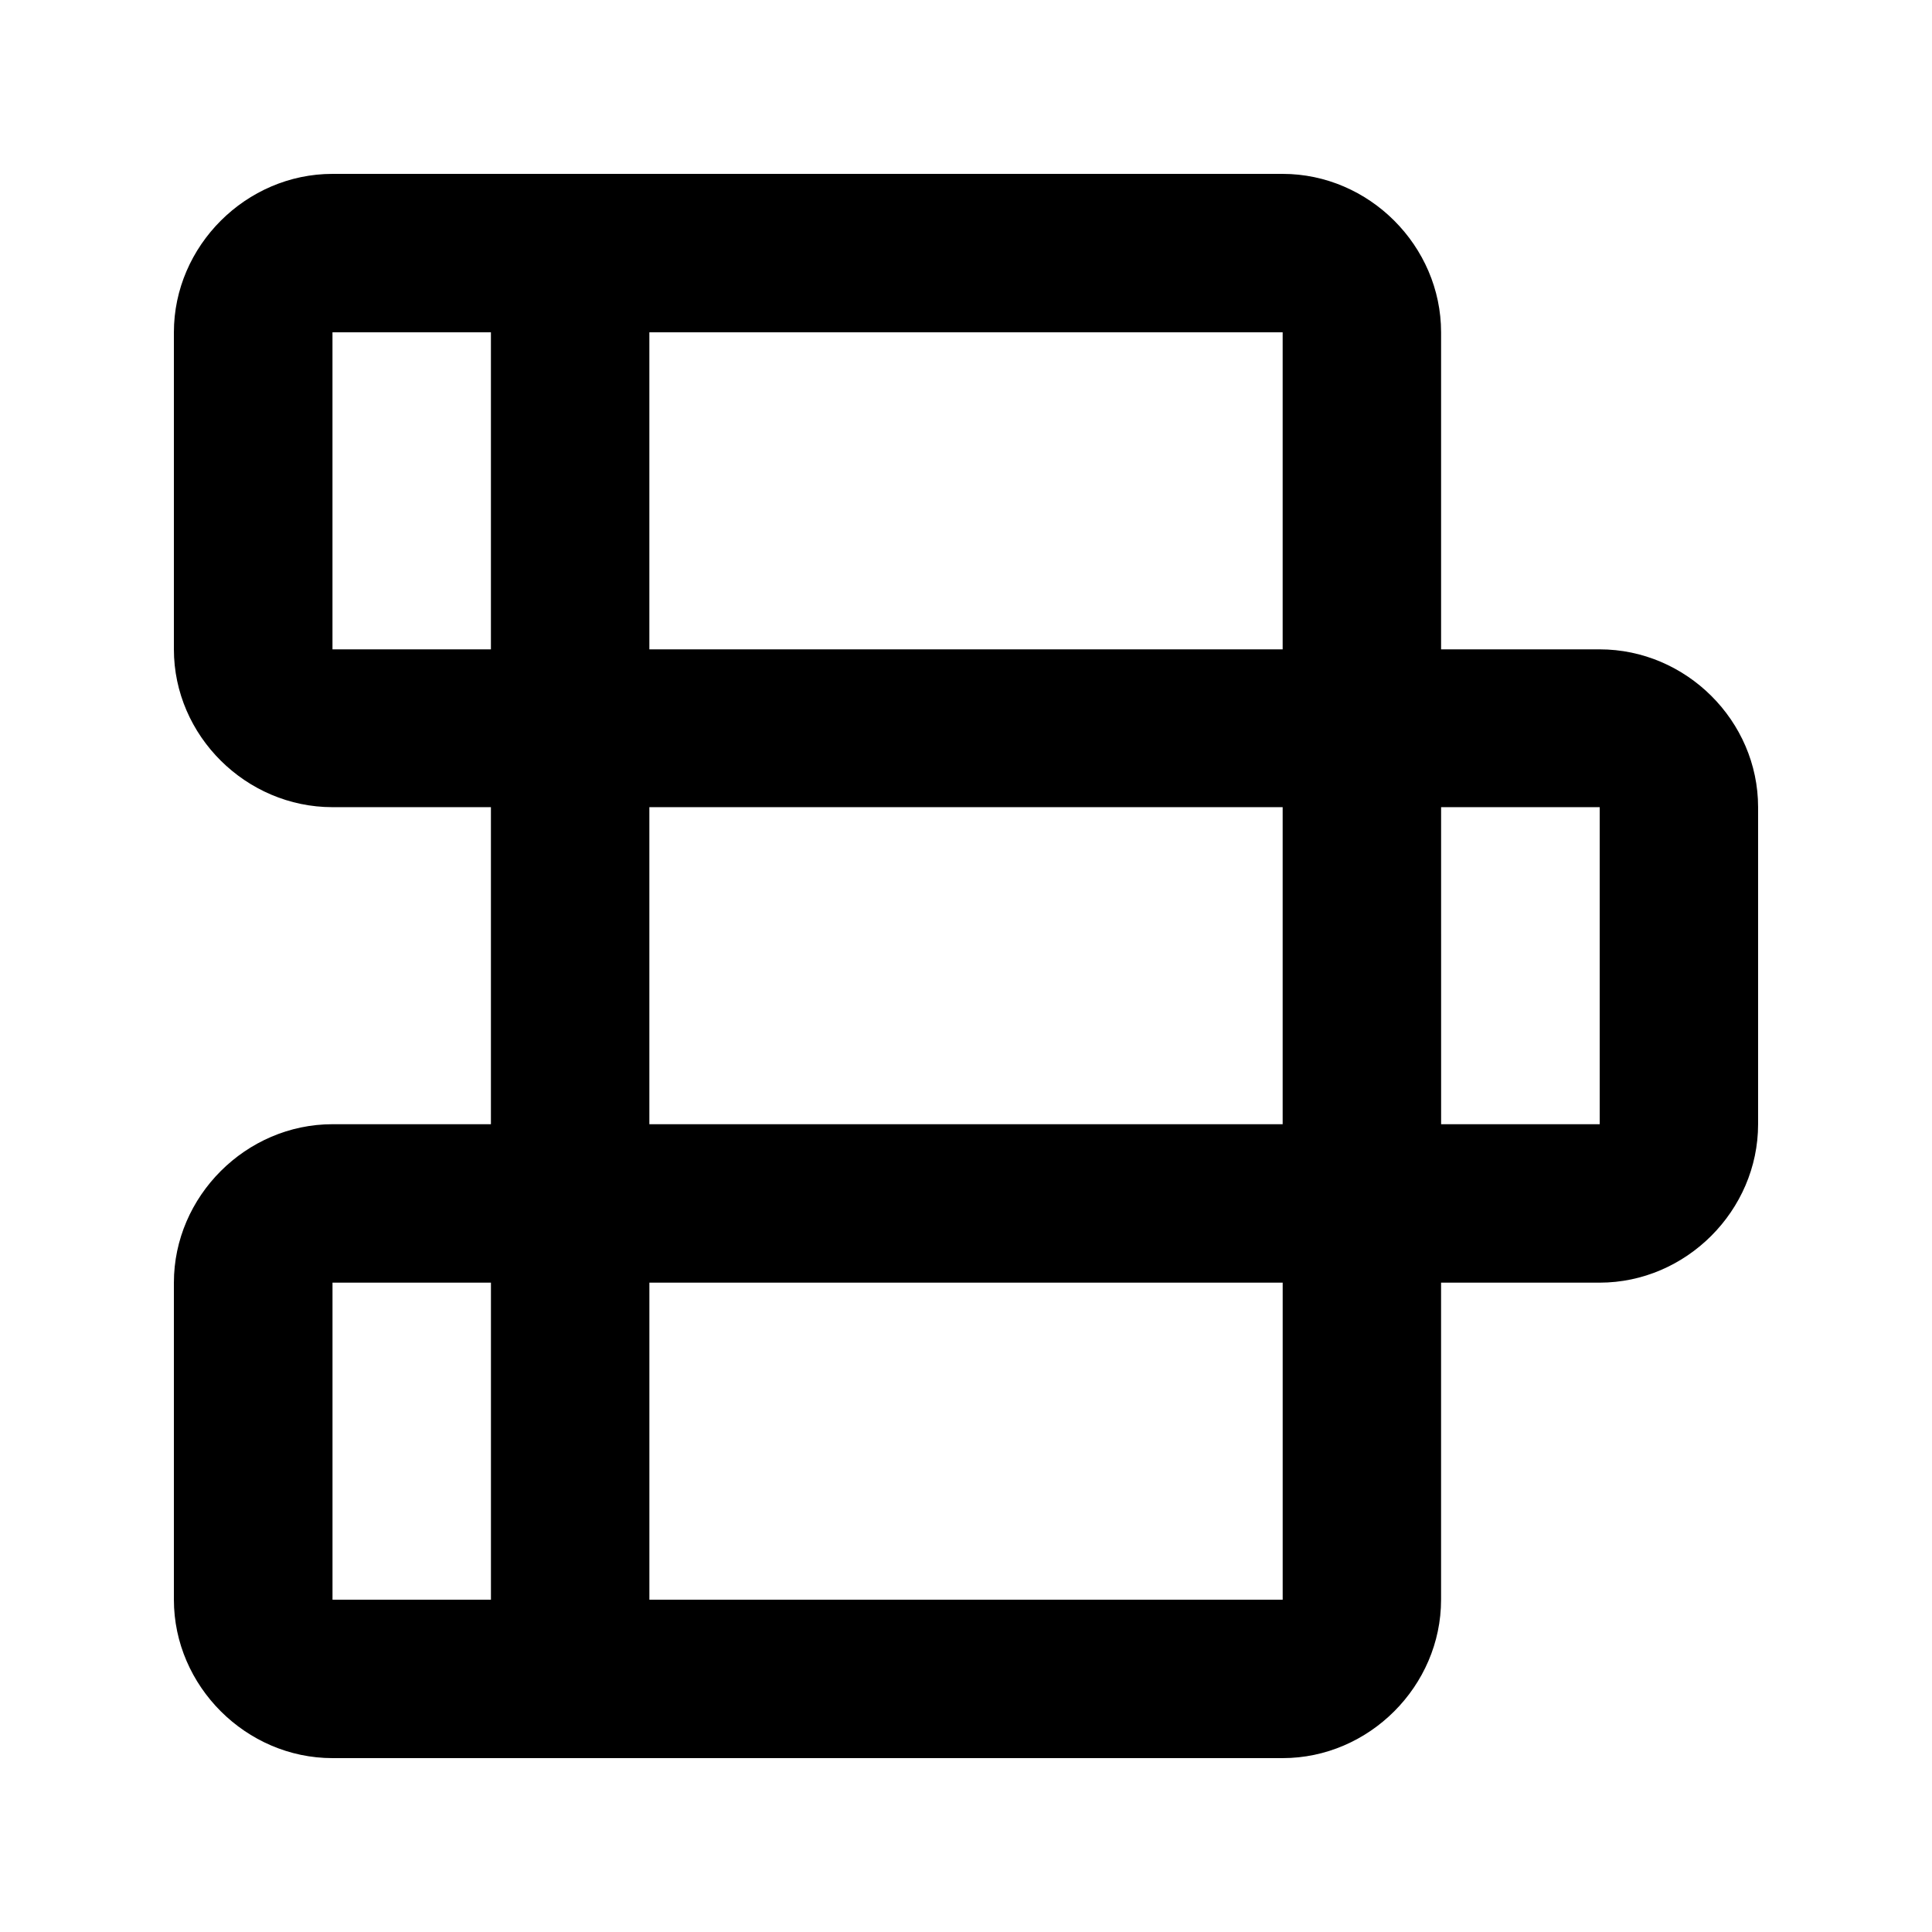 <?xml version="1.0" encoding="UTF-8"?>
<!-- Uploaded to: ICON Repo, www.iconrepo.com, Generator: ICON Repo Mixer Tools -->
<svg fill="#000000" width="800px" height="800px" version="1.1" viewBox="144 144 512 512" xmlns="http://www.w3.org/2000/svg">
 <path d="m232.11 190.08c-22.898 0-42.027 19.09-42.027 41.988v84.016c0 22.898 19.129 41.824 42.027 41.824h41.988v84.02h-41.988c-22.898 0-42.027 19.09-42.027 41.988v84.016c0 22.898 19.133 41.988 42.027 41.988h251.8c22.898 0 41.988-19.09 41.988-41.988v-84.016h42.027c22.898 0 41.988-19.09 41.988-41.988v-84.02c0-22.898-19.09-41.824-41.988-41.824h-42.023v-84.016c0-22.898-19.09-41.988-41.988-41.988zm0 41.988h41.988v84.016h-41.988zm83.977 0h167.83v84.016h-167.83zm0 125.84h167.83v84.02h-167.83zm209.82 0h42.027v84.02h-42.023zm-293.79 126.01h41.988v84.016h-41.988zm83.977 0h167.83v84.016h-167.83z"/>
</svg>